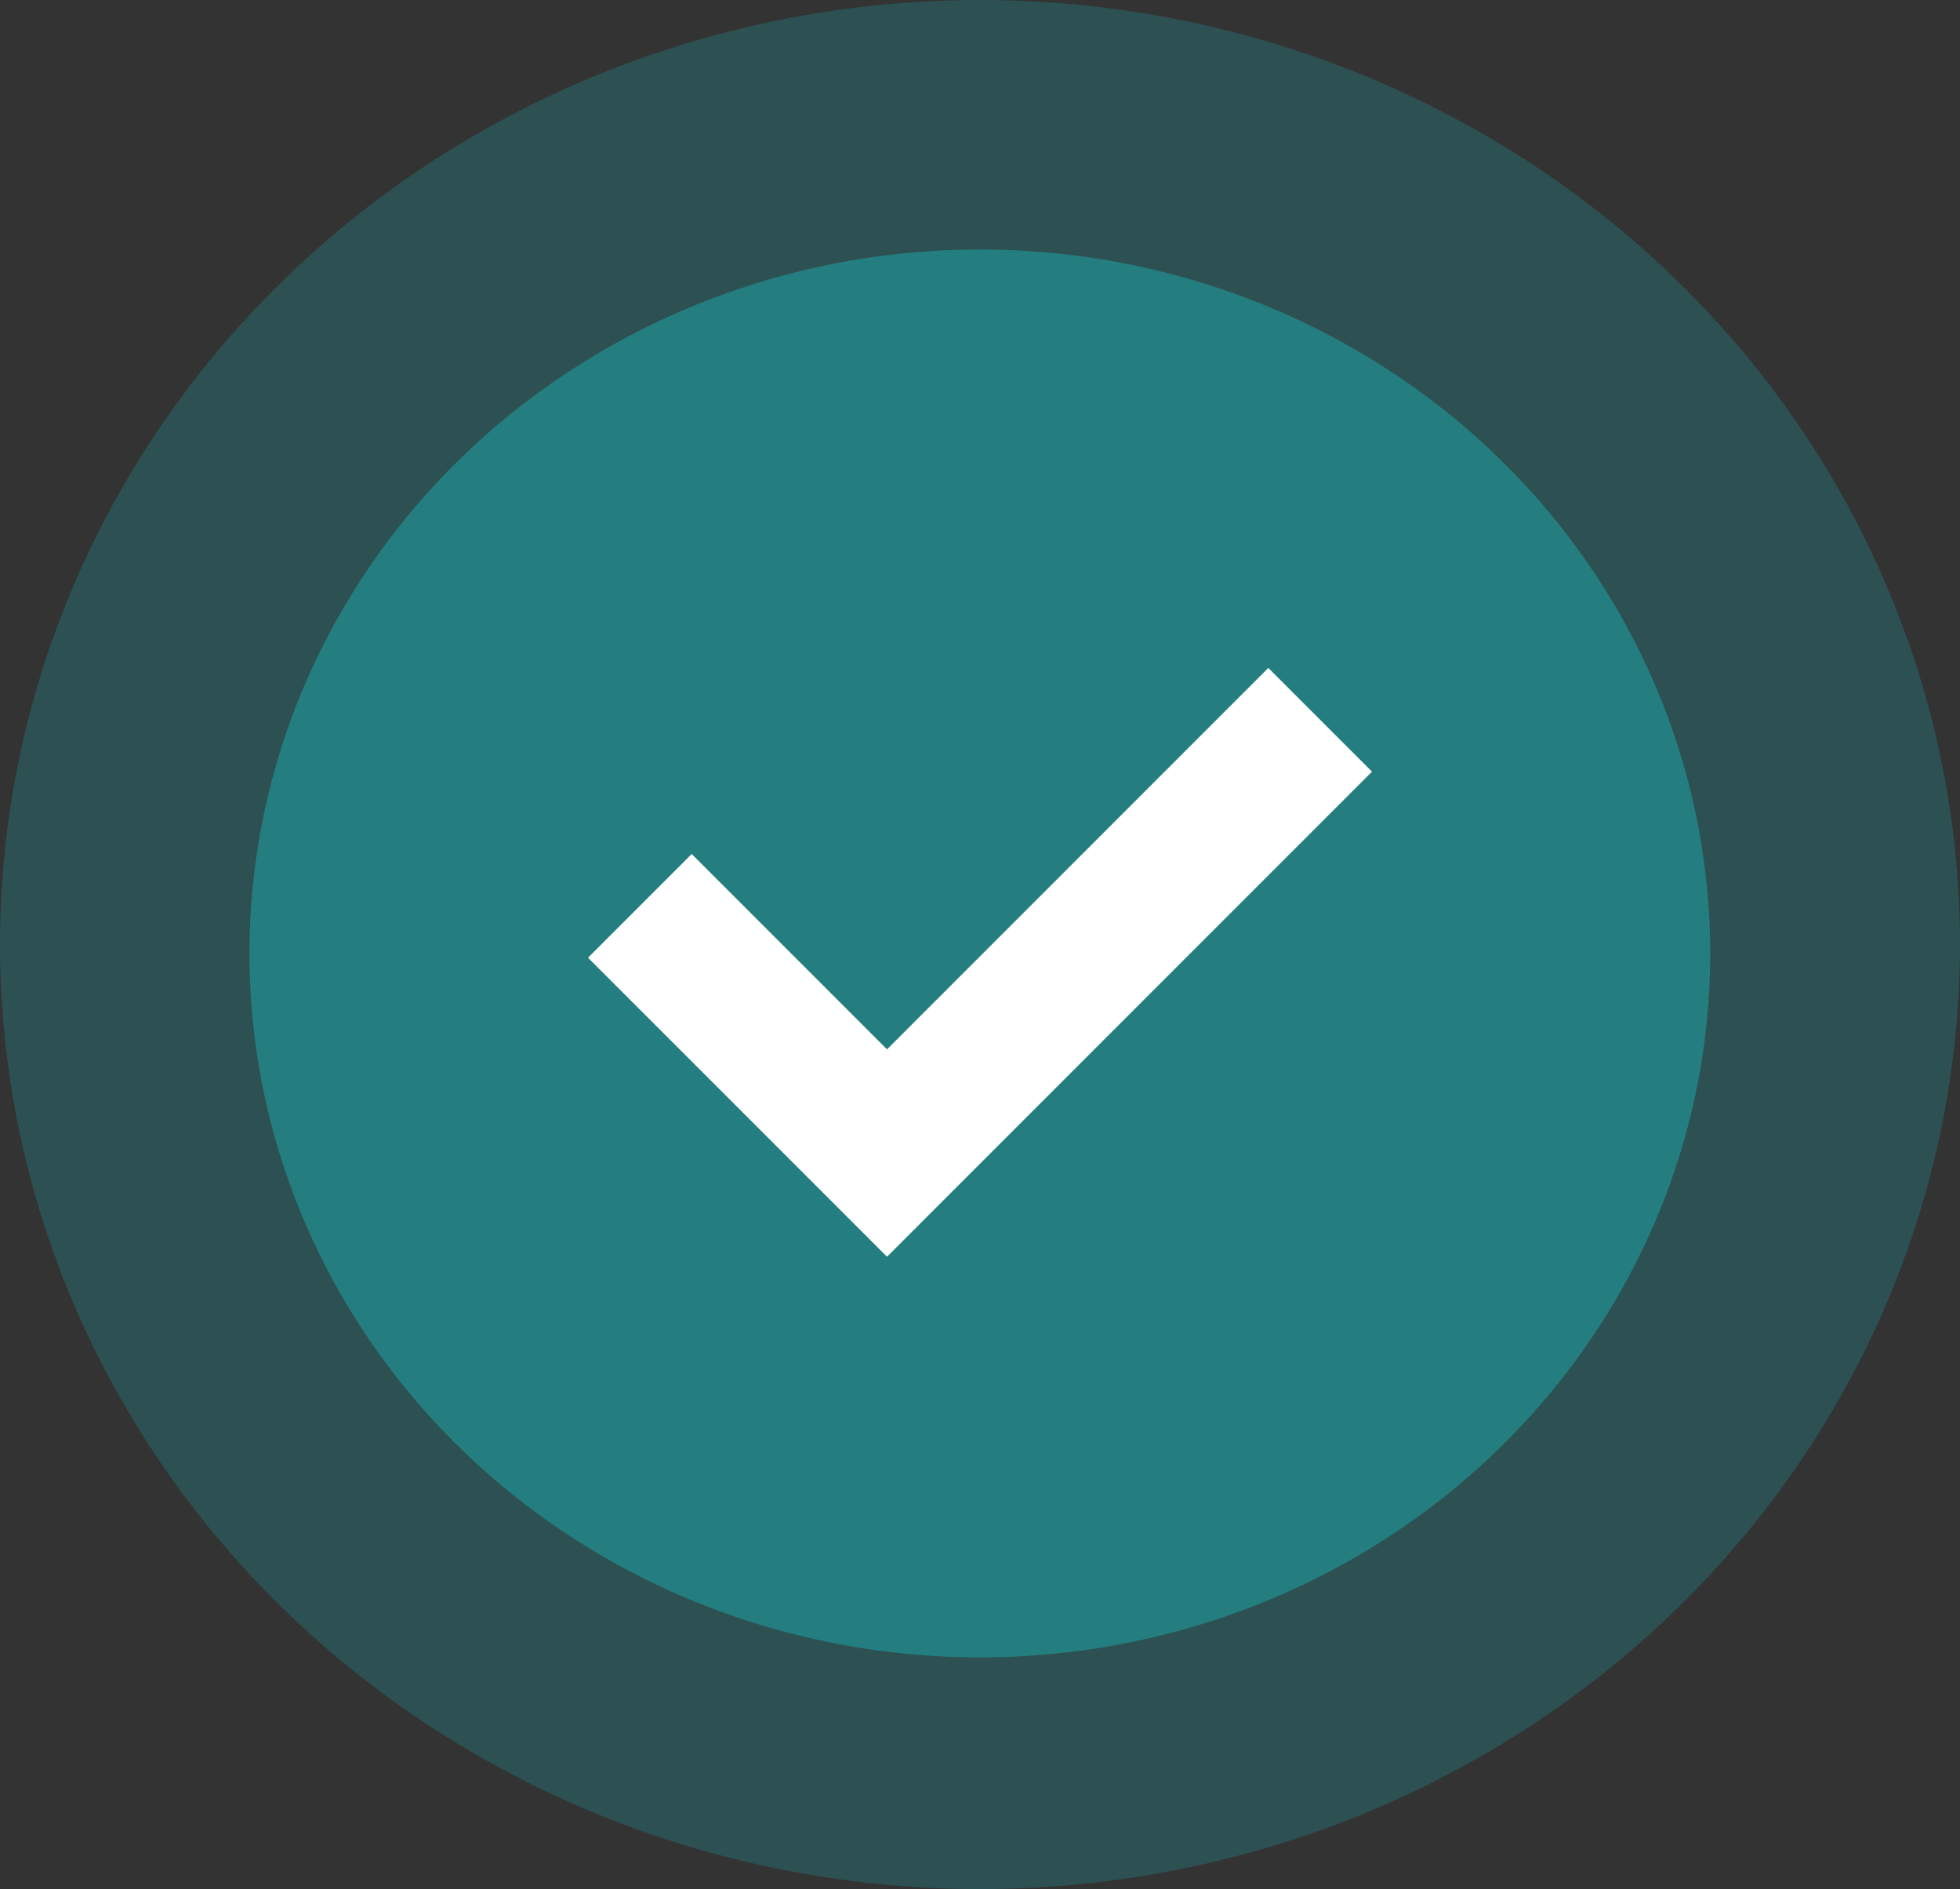 <?xml version="1.0" encoding="UTF-8"?> <svg xmlns="http://www.w3.org/2000/svg" width="110" height="106" viewBox="0 0 110 106" fill="none"><rect x="0" y="0" width="110" height="106" fill="#333333" stroke="none"/> <ellipse opacity="0.67" cx="55" cy="53" rx="55" ry="53" fill="#247E7F" fill-opacity="0.6"></ellipse> <ellipse cx="54.991" cy="53.5" rx="40.991" ry="39.5" fill="#247E7F"></ellipse> <path d="M71.181 37.481L77 43.3L49.781 70.519L33 53.739L38.819 47.92L49.781 58.882L71.181 37.481Z" fill="white"></path> </svg> 